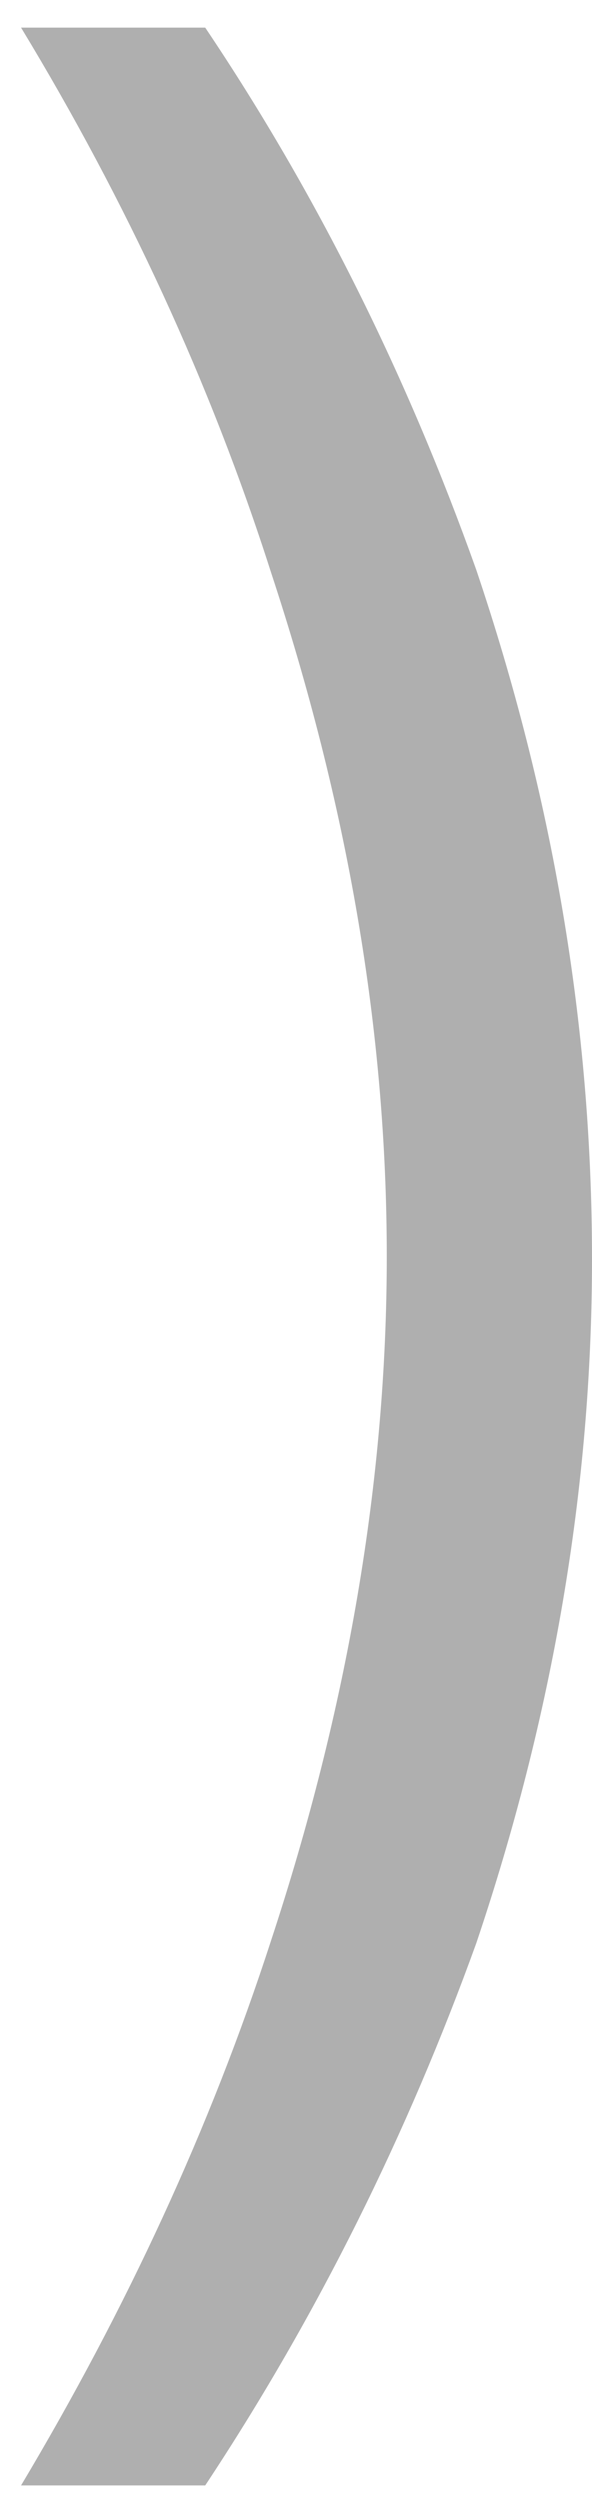 <svg width="18" height="76" viewBox="0 0 18 76" fill="none" xmlns="http://www.w3.org/2000/svg">
<path d="M0.64 0.84C3.84 6.12 6.4 11.64 8.24 17.4C10.56 24.44 11.76 31.32 11.76 38.2C11.76 45 10.56 51.96 8.24 59C6.4 64.68 3.84 70.2 0.64 75.56H6.24C9.68 70.36 12.4 64.84 14.48 59.08C16.8 52.2 18 45.24 18 38.28C18 31.16 16.8 24.2 14.48 17.32C12.4 11.48 9.68 5.96 6.24 0.84H0.64Z" fill="#AFAFAF"/>
</svg>
